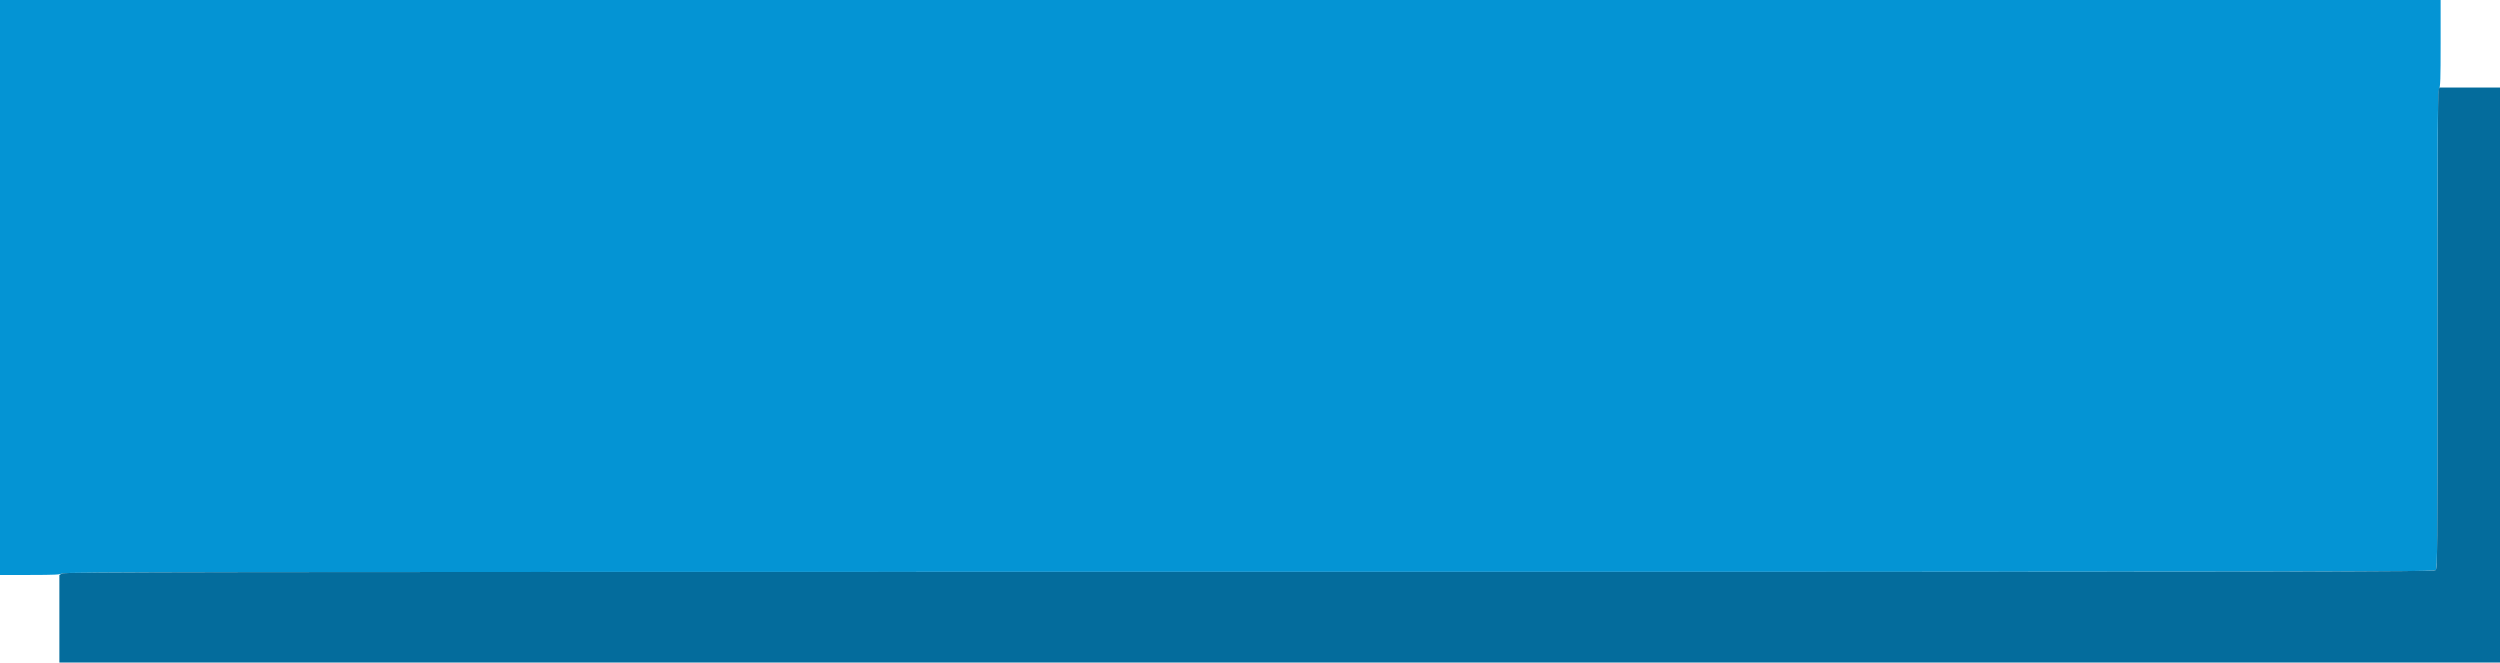 <svg id="svg" version="1.1" xmlns="http://www.w3.org/2000/svg" xmlns:xlink="http://www.w3.org/1999/xlink" width="400" height="106.145" viewBox="0, 0, 400,106.145"><g id="svgg"><path id="path0" d="M0.000 46.000 L 0.000 92.000 4.792 91.995 C 8.741 91.990,9.640 91.946,9.907 91.745 C 10.191 91.530,33.381 91.500,199.839 91.500 C 383.318 91.500,389.457 91.490,389.724 91.195 C 389.979 90.913,390.000 88.010,390.001 52.820 C 390.002 19.375,390.032 14.692,390.251 14.273 C 390.460 13.872,390.500 12.692,390.500 6.898 L 390.500 0.000 195.250 0.000 L 0.000 0.000 0.000 46.000 " stroke="none" fill="#0494d4" fill-rule="evenodd"></path><path id="path1" d="M390.163 14.428 C 390.059 14.701,390.000 28.584,390.000 52.902 C 390.000 89.549,389.989 90.958,389.695 91.224 C 389.412 91.480,375.983 91.500,199.816 91.500 C 28.505 91.500,10.205 91.525,9.870 91.759 L 9.500 92.019 9.500 99.009 L 9.500 106.000 204.750 106.000 L 400.000 106.000 400.000 60.000 L 400.000 14.000 395.163 14.000 L 390.325 14.000 390.163 14.428 " stroke="none" fill="#046c9c" fill-rule="evenodd"></path></g></svg>